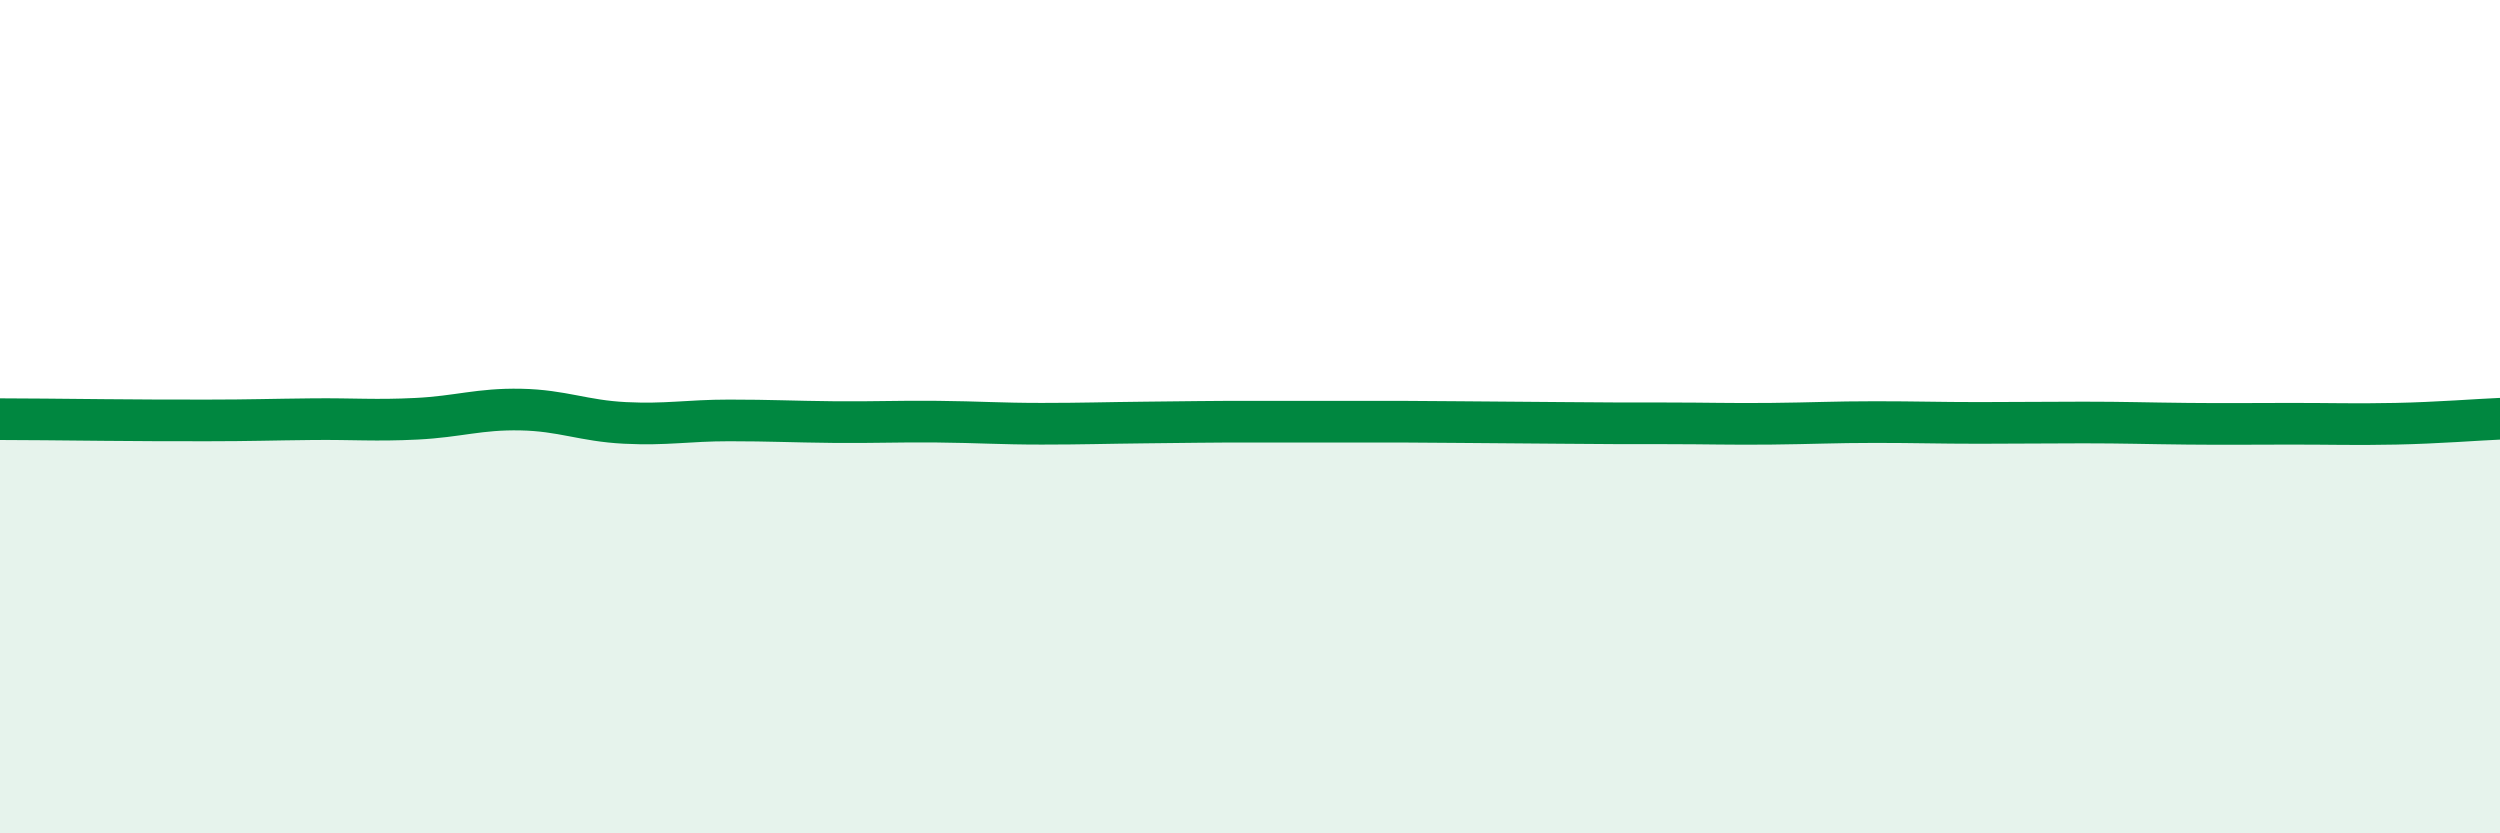 
    <svg width="60" height="20" viewBox="0 0 60 20" xmlns="http://www.w3.org/2000/svg">
      <path
        d="M 0,10.06 C 0.5,10.06 1.5,10.07 2.5,10.08 C 3.5,10.09 4,10.09 5,10.09 C 6,10.09 6.5,10.07 7.5,10.06 C 8.5,10.05 9,10.1 10,10.05 C 11,10 11.5,9.81 12.5,9.83 C 13.5,9.85 14,10.1 15,10.15 C 16,10.2 16.5,10.09 17.5,10.09 C 18.5,10.09 19,10.12 20,10.13 C 21,10.14 21.5,10.11 22.5,10.12 C 23.5,10.13 24,10.17 25,10.17 C 26,10.17 26.5,10.15 27.5,10.14 C 28.5,10.13 29,10.12 30,10.12 C 31,10.12 31.5,10.12 32.5,10.12 C 33.5,10.12 34,10.12 35,10.13 C 36,10.14 36.5,10.14 37.5,10.15 C 38.5,10.16 39,10.16 40,10.16 C 41,10.16 41.5,10.18 42.5,10.17 C 43.5,10.16 44,10.13 45,10.13 C 46,10.13 46.5,10.15 47.5,10.15 C 48.5,10.15 49,10.14 50,10.14 C 51,10.14 51.5,10.16 52.5,10.17 C 53.5,10.18 54,10.17 55,10.17 C 56,10.17 56.5,10.19 57.5,10.17 C 58.5,10.15 59.5,10.07 60,10.05L60 20L0 20Z"
        fill="#008740"
        opacity="0.1"
        stroke-linecap="round"
        stroke-linejoin="round"
      />
      <path
        d="M 0,10.06 C 0.5,10.06 1.5,10.07 2.5,10.08 C 3.5,10.09 4,10.09 5,10.09 C 6,10.09 6.5,10.07 7.5,10.06 C 8.5,10.05 9,10.1 10,10.05 C 11,10 11.5,9.81 12.5,9.83 C 13.5,9.85 14,10.1 15,10.15 C 16,10.2 16.5,10.09 17.5,10.09 C 18.5,10.09 19,10.12 20,10.13 C 21,10.14 21.5,10.11 22.5,10.12 C 23.5,10.13 24,10.17 25,10.17 C 26,10.17 26.5,10.15 27.5,10.14 C 28.5,10.13 29,10.12 30,10.12 C 31,10.12 31.5,10.12 32.5,10.12 C 33.5,10.12 34,10.12 35,10.13 C 36,10.14 36.5,10.14 37.5,10.15 C 38.5,10.16 39,10.16 40,10.16 C 41,10.16 41.5,10.18 42.5,10.17 C 43.5,10.16 44,10.13 45,10.13 C 46,10.13 46.5,10.15 47.5,10.15 C 48.5,10.15 49,10.14 50,10.14 C 51,10.14 51.5,10.16 52.5,10.17 C 53.5,10.18 54,10.17 55,10.17 C 56,10.17 56.5,10.19 57.5,10.17 C 58.5,10.15 59.5,10.07 60,10.05"
        stroke="#008740"
        stroke-width="1"
        fill="none"
        stroke-linecap="round"
        stroke-linejoin="round"
      />
    </svg>
  